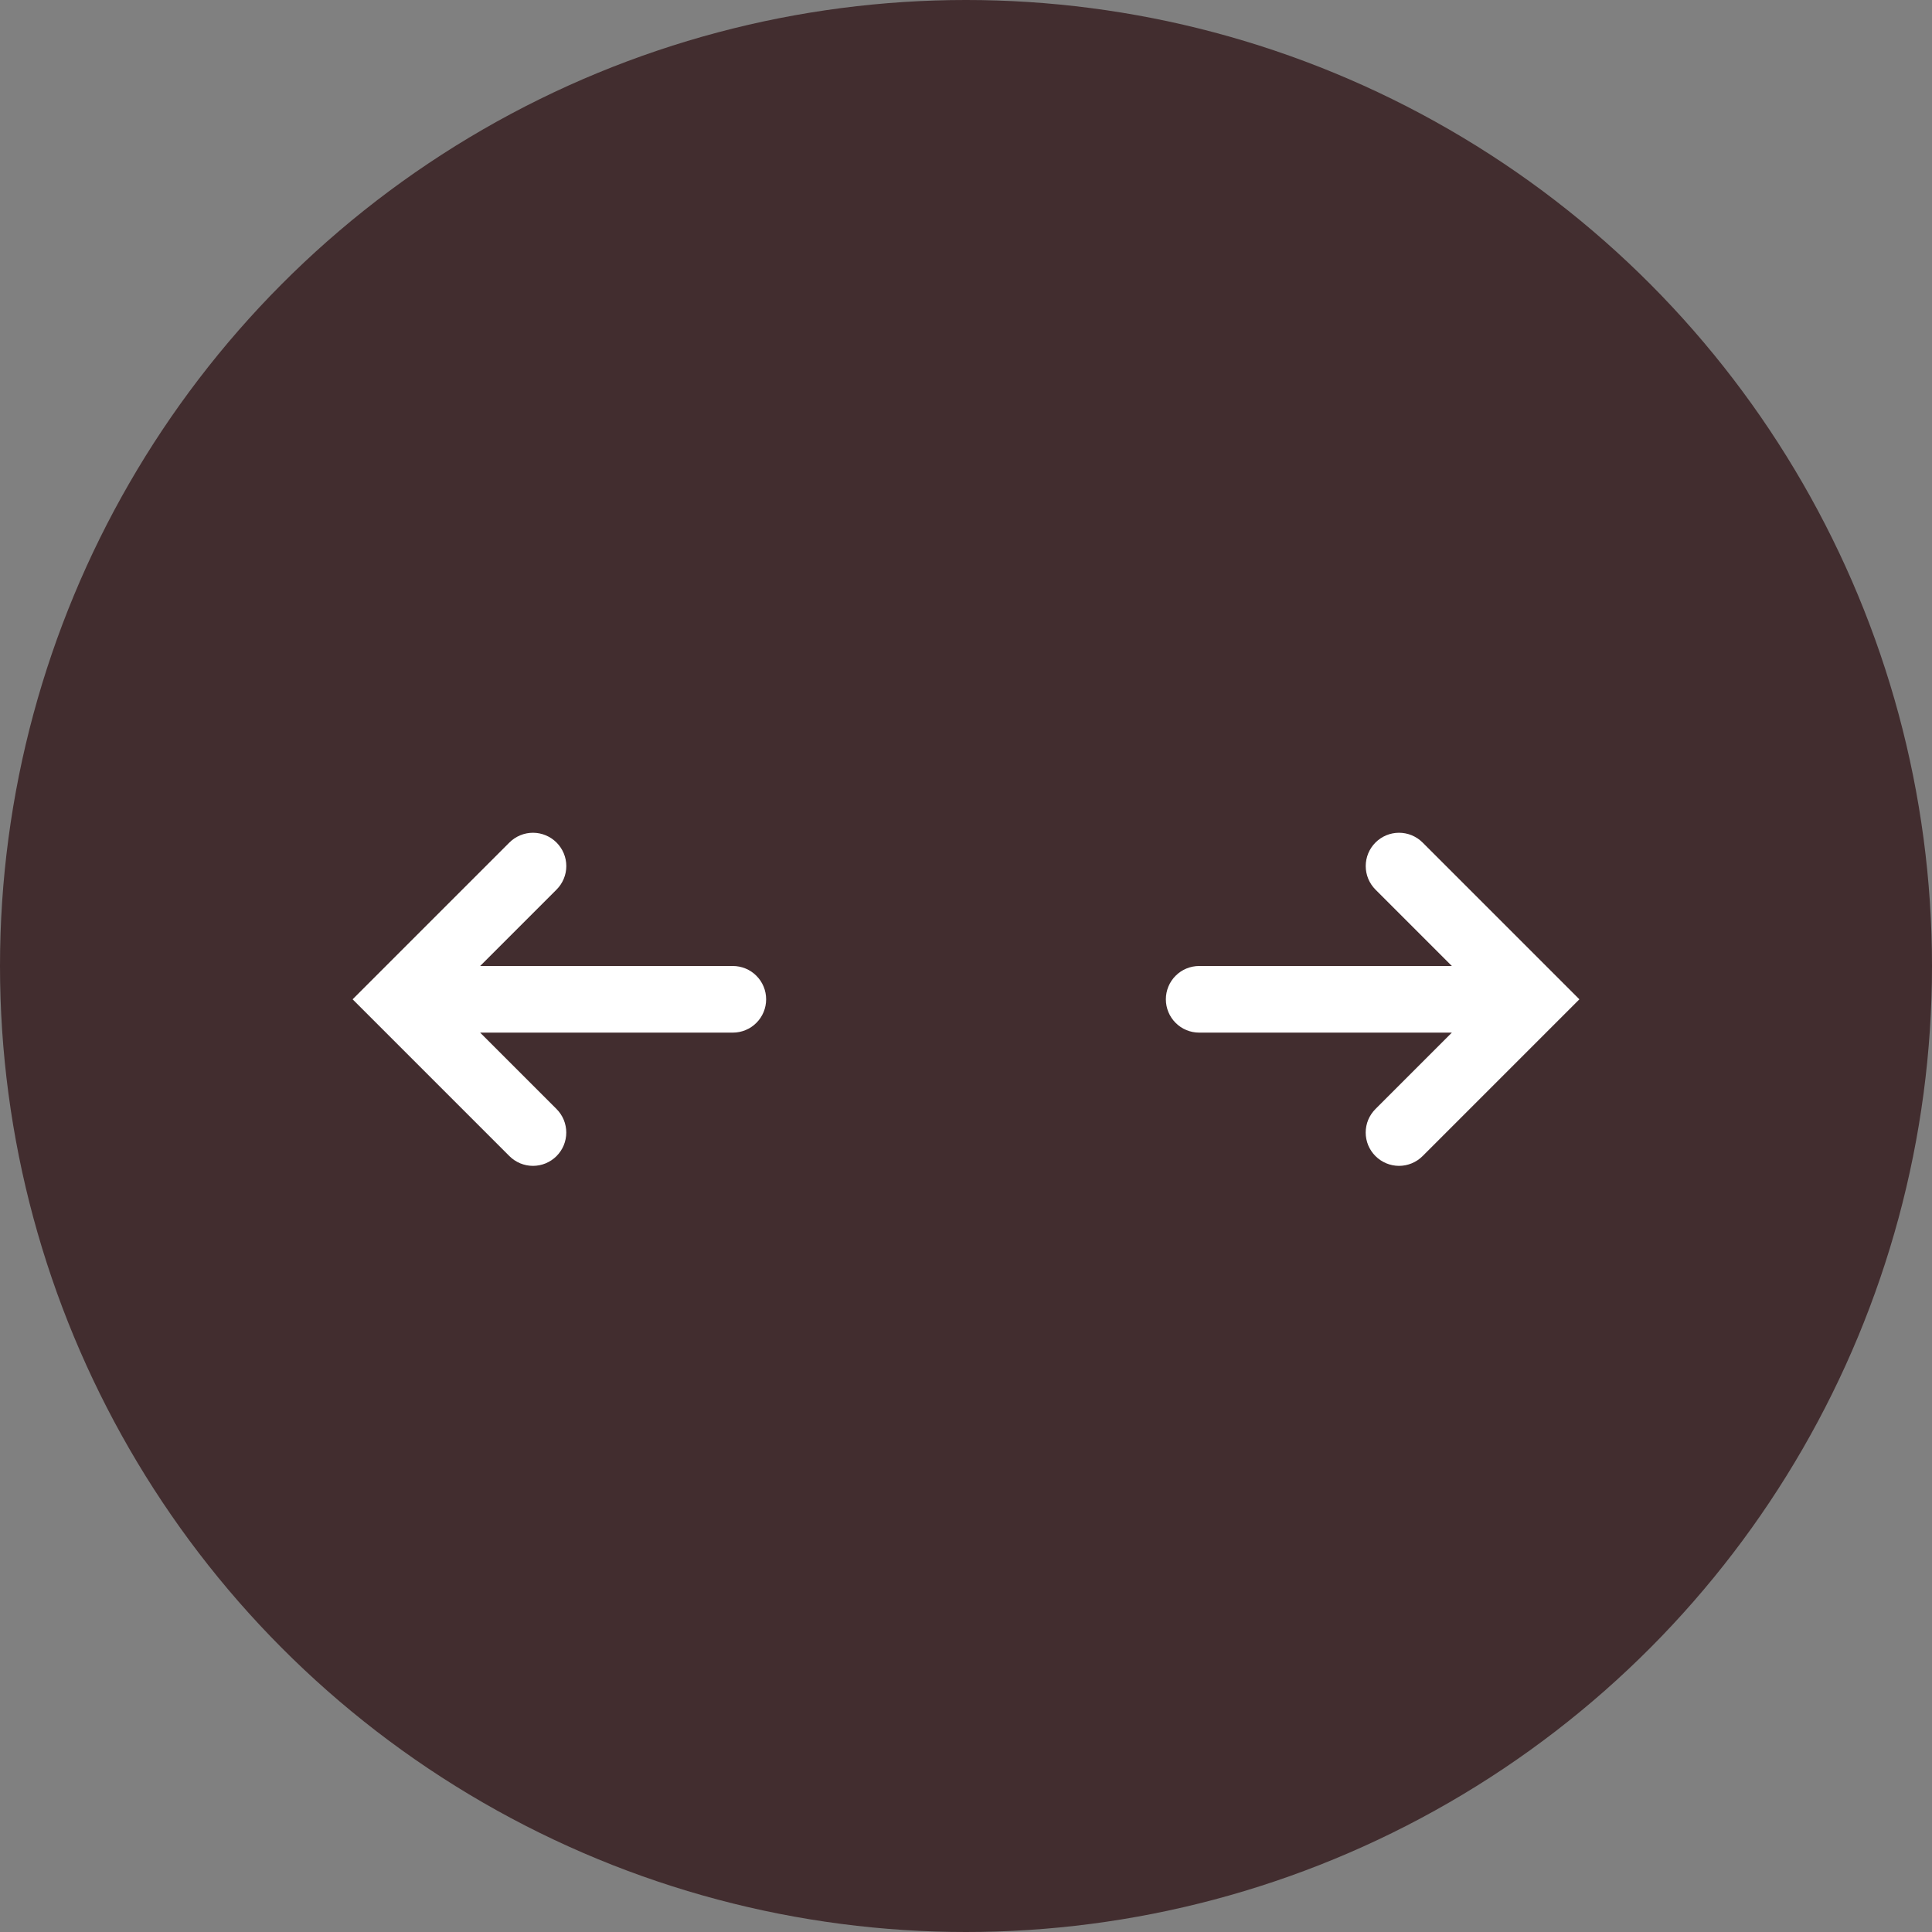 <svg xmlns="http://www.w3.org/2000/svg" width="58" height="58" viewBox="0 0 58 58" fill="none"><rect x="0" y="0" width="58" height="58" fill="#808080" stroke="none"/><circle cx="29" cy="29" r="29" fill="#422D2F"></circle><path d="M47.414 30L42.707 25.293C42.614 25.2 42.504 25.127 42.383 25.076C42.261 25.026 42.131 25 42 25C41.869 25 41.739 25.026 41.617 25.076C41.496 25.127 41.386 25.2 41.293 25.293C41.2 25.386 41.127 25.496 41.076 25.617C41.026 25.739 41 25.869 41 26C41 26.131 41.026 26.261 41.076 26.383C41.127 26.504 41.2 26.614 41.293 26.707L43.586 29L36 29C35.735 29 35.48 29.105 35.293 29.293C35.105 29.48 35 29.735 35 30C35 30.265 35.105 30.52 35.293 30.707C35.48 30.895 35.735 31 36 31L43.586 31L41.293 33.293C41.2 33.386 41.126 33.496 41.075 33.617C41.025 33.739 40.999 33.869 40.999 34C40.999 34.131 41.025 34.261 41.075 34.383C41.126 34.504 41.2 34.614 41.293 34.707C41.481 34.894 41.735 35 42 35C42.265 35 42.52 34.894 42.707 34.707L47.414 30Z" fill="white"></path><path d="M10.586 30L15.293 34.707C15.386 34.8 15.496 34.873 15.617 34.924C15.739 34.974 15.869 35 16 35C16.131 35 16.261 34.974 16.383 34.924C16.504 34.873 16.614 34.8 16.707 34.707C16.8 34.614 16.873 34.504 16.924 34.383C16.974 34.261 17 34.131 17 34C17 33.869 16.974 33.739 16.924 33.617C16.873 33.496 16.8 33.386 16.707 33.293L14.414 31L22 31C22.265 31 22.52 30.895 22.707 30.707C22.895 30.52 23 30.265 23 30C23 29.735 22.895 29.48 22.707 29.293C22.52 29.105 22.265 29 22 29L14.414 29L16.707 26.707C16.8 26.614 16.874 26.504 16.924 26.383C16.975 26.262 17.001 26.131 17.001 26C17.001 25.869 16.975 25.738 16.924 25.617C16.874 25.496 16.8 25.386 16.707 25.293C16.519 25.106 16.265 25 16 25C15.735 25 15.48 25.106 15.293 25.293L10.586 30Z" fill="white"></path></svg>